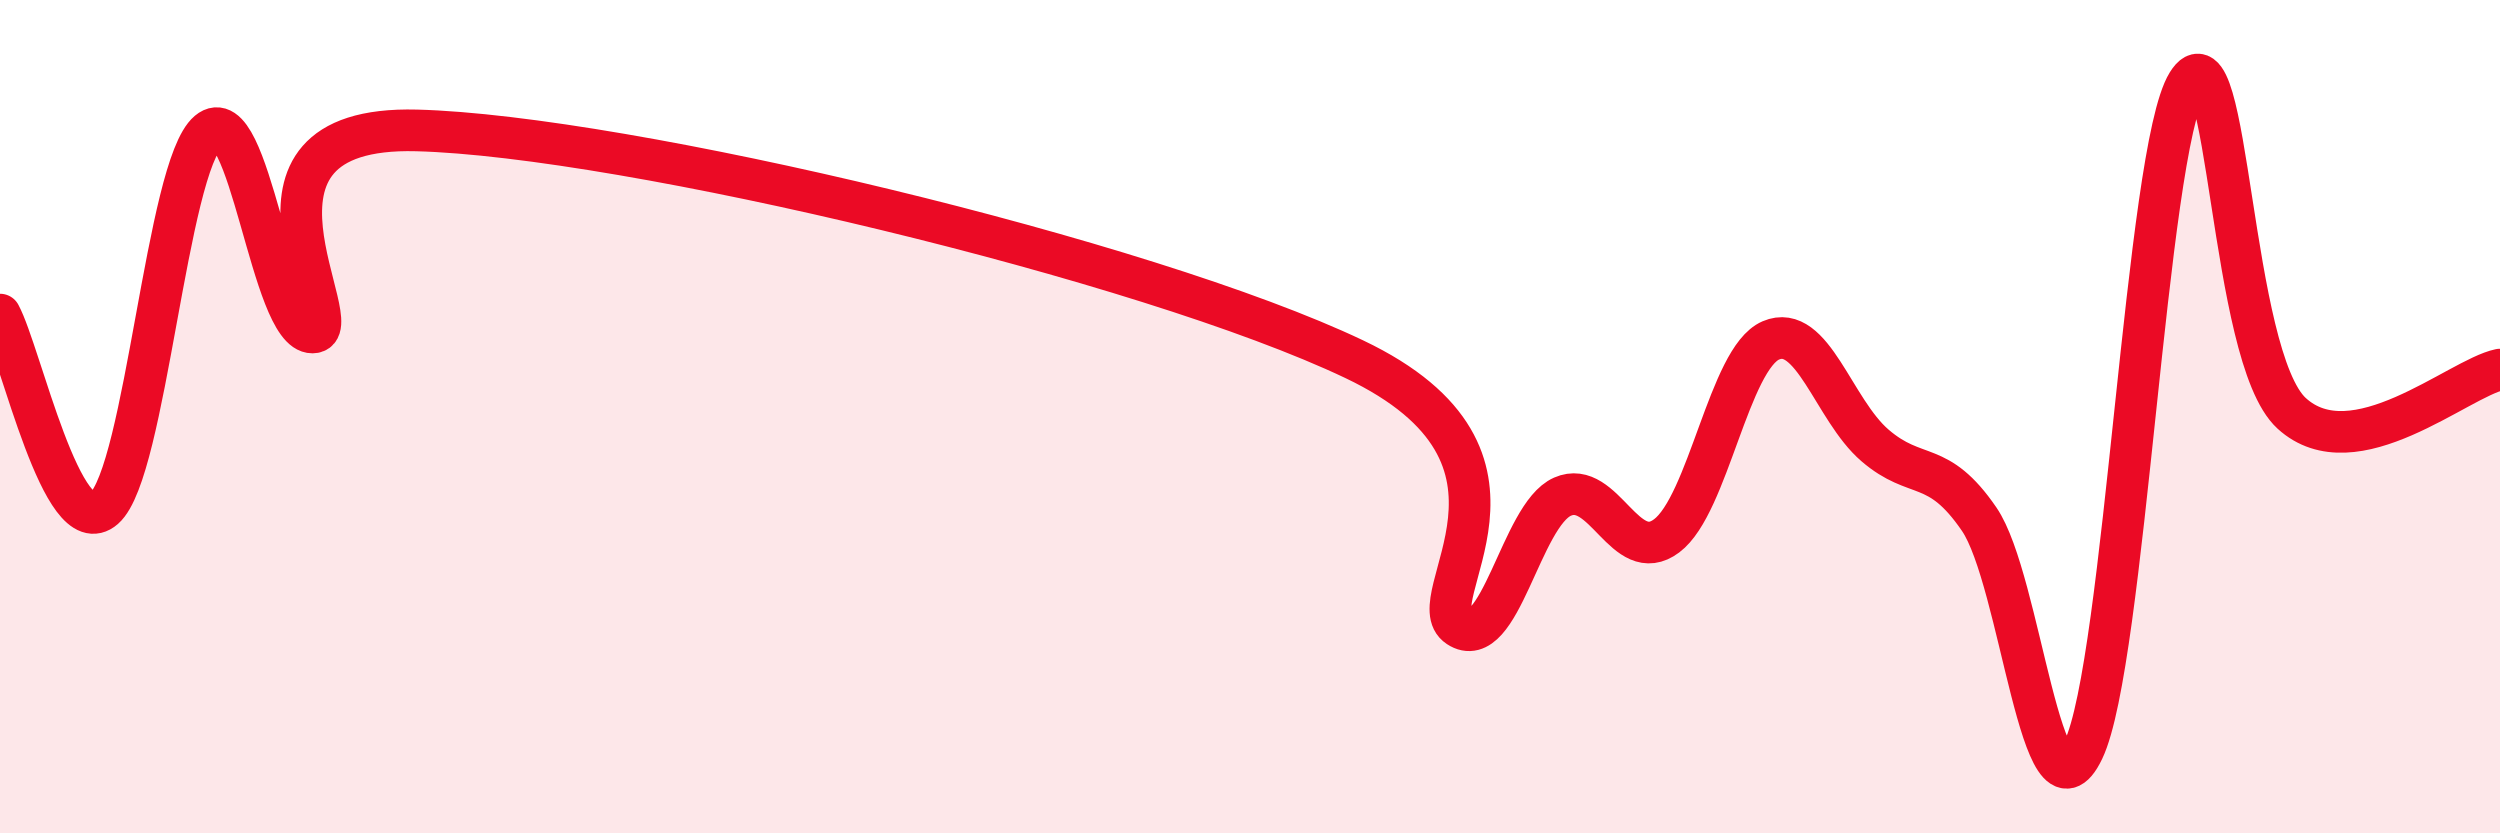 
    <svg width="60" height="20" viewBox="0 0 60 20" xmlns="http://www.w3.org/2000/svg">
      <path
        d="M 0,7.55 C 0.5,8.48 1.5,13.08 2.5,12.2 C 3.5,11.32 4,4 5,3.16 C 6,2.32 6.5,7.99 7.5,7.98 C 8.5,7.97 5,3 10,3.13 C 15,3.26 27.5,6.24 32.5,8.62 C 37.5,11 34,14.38 35,15.04 C 36,15.7 36.5,12.36 37.5,11.92 C 38.5,11.48 39,13.61 40,12.86 C 41,12.11 41.5,8.6 42.5,8.17 C 43.5,7.74 44,9.83 45,10.69 C 46,11.55 46.5,11 47.5,12.46 C 48.5,13.92 49,20.09 50,18 C 51,15.91 51.5,3.62 52.5,2 C 53.5,0.38 53.5,8.55 55,9.92 C 56.5,11.29 59,9.08 60,8.87L60 20L0 20Z"
        fill="#EB0A25"
        opacity="0.1"
        stroke-linecap="round"
        stroke-linejoin="round"
      />
      <path
        d="M 0,7.55 C 0.5,8.48 1.5,13.08 2.5,12.2 C 3.5,11.32 4,4 5,3.16 C 6,2.32 6.5,7.99 7.5,7.98 C 8.5,7.97 5,3 10,3.13 C 15,3.26 27.5,6.24 32.5,8.62 C 37.5,11 34,14.38 35,15.04 C 36,15.7 36.5,12.36 37.5,11.92 C 38.5,11.48 39,13.61 40,12.86 C 41,12.11 41.5,8.6 42.5,8.17 C 43.5,7.74 44,9.83 45,10.69 C 46,11.55 46.5,11 47.5,12.46 C 48.5,13.92 49,20.09 50,18 C 51,15.91 51.5,3.62 52.5,2 C 53.5,0.38 53.5,8.55 55,9.92 C 56.5,11.29 59,9.08 60,8.87"
        stroke="#EB0A25"
        stroke-width="1"
        fill="none"
        stroke-linecap="round"
        stroke-linejoin="round"
      />
    </svg>
  